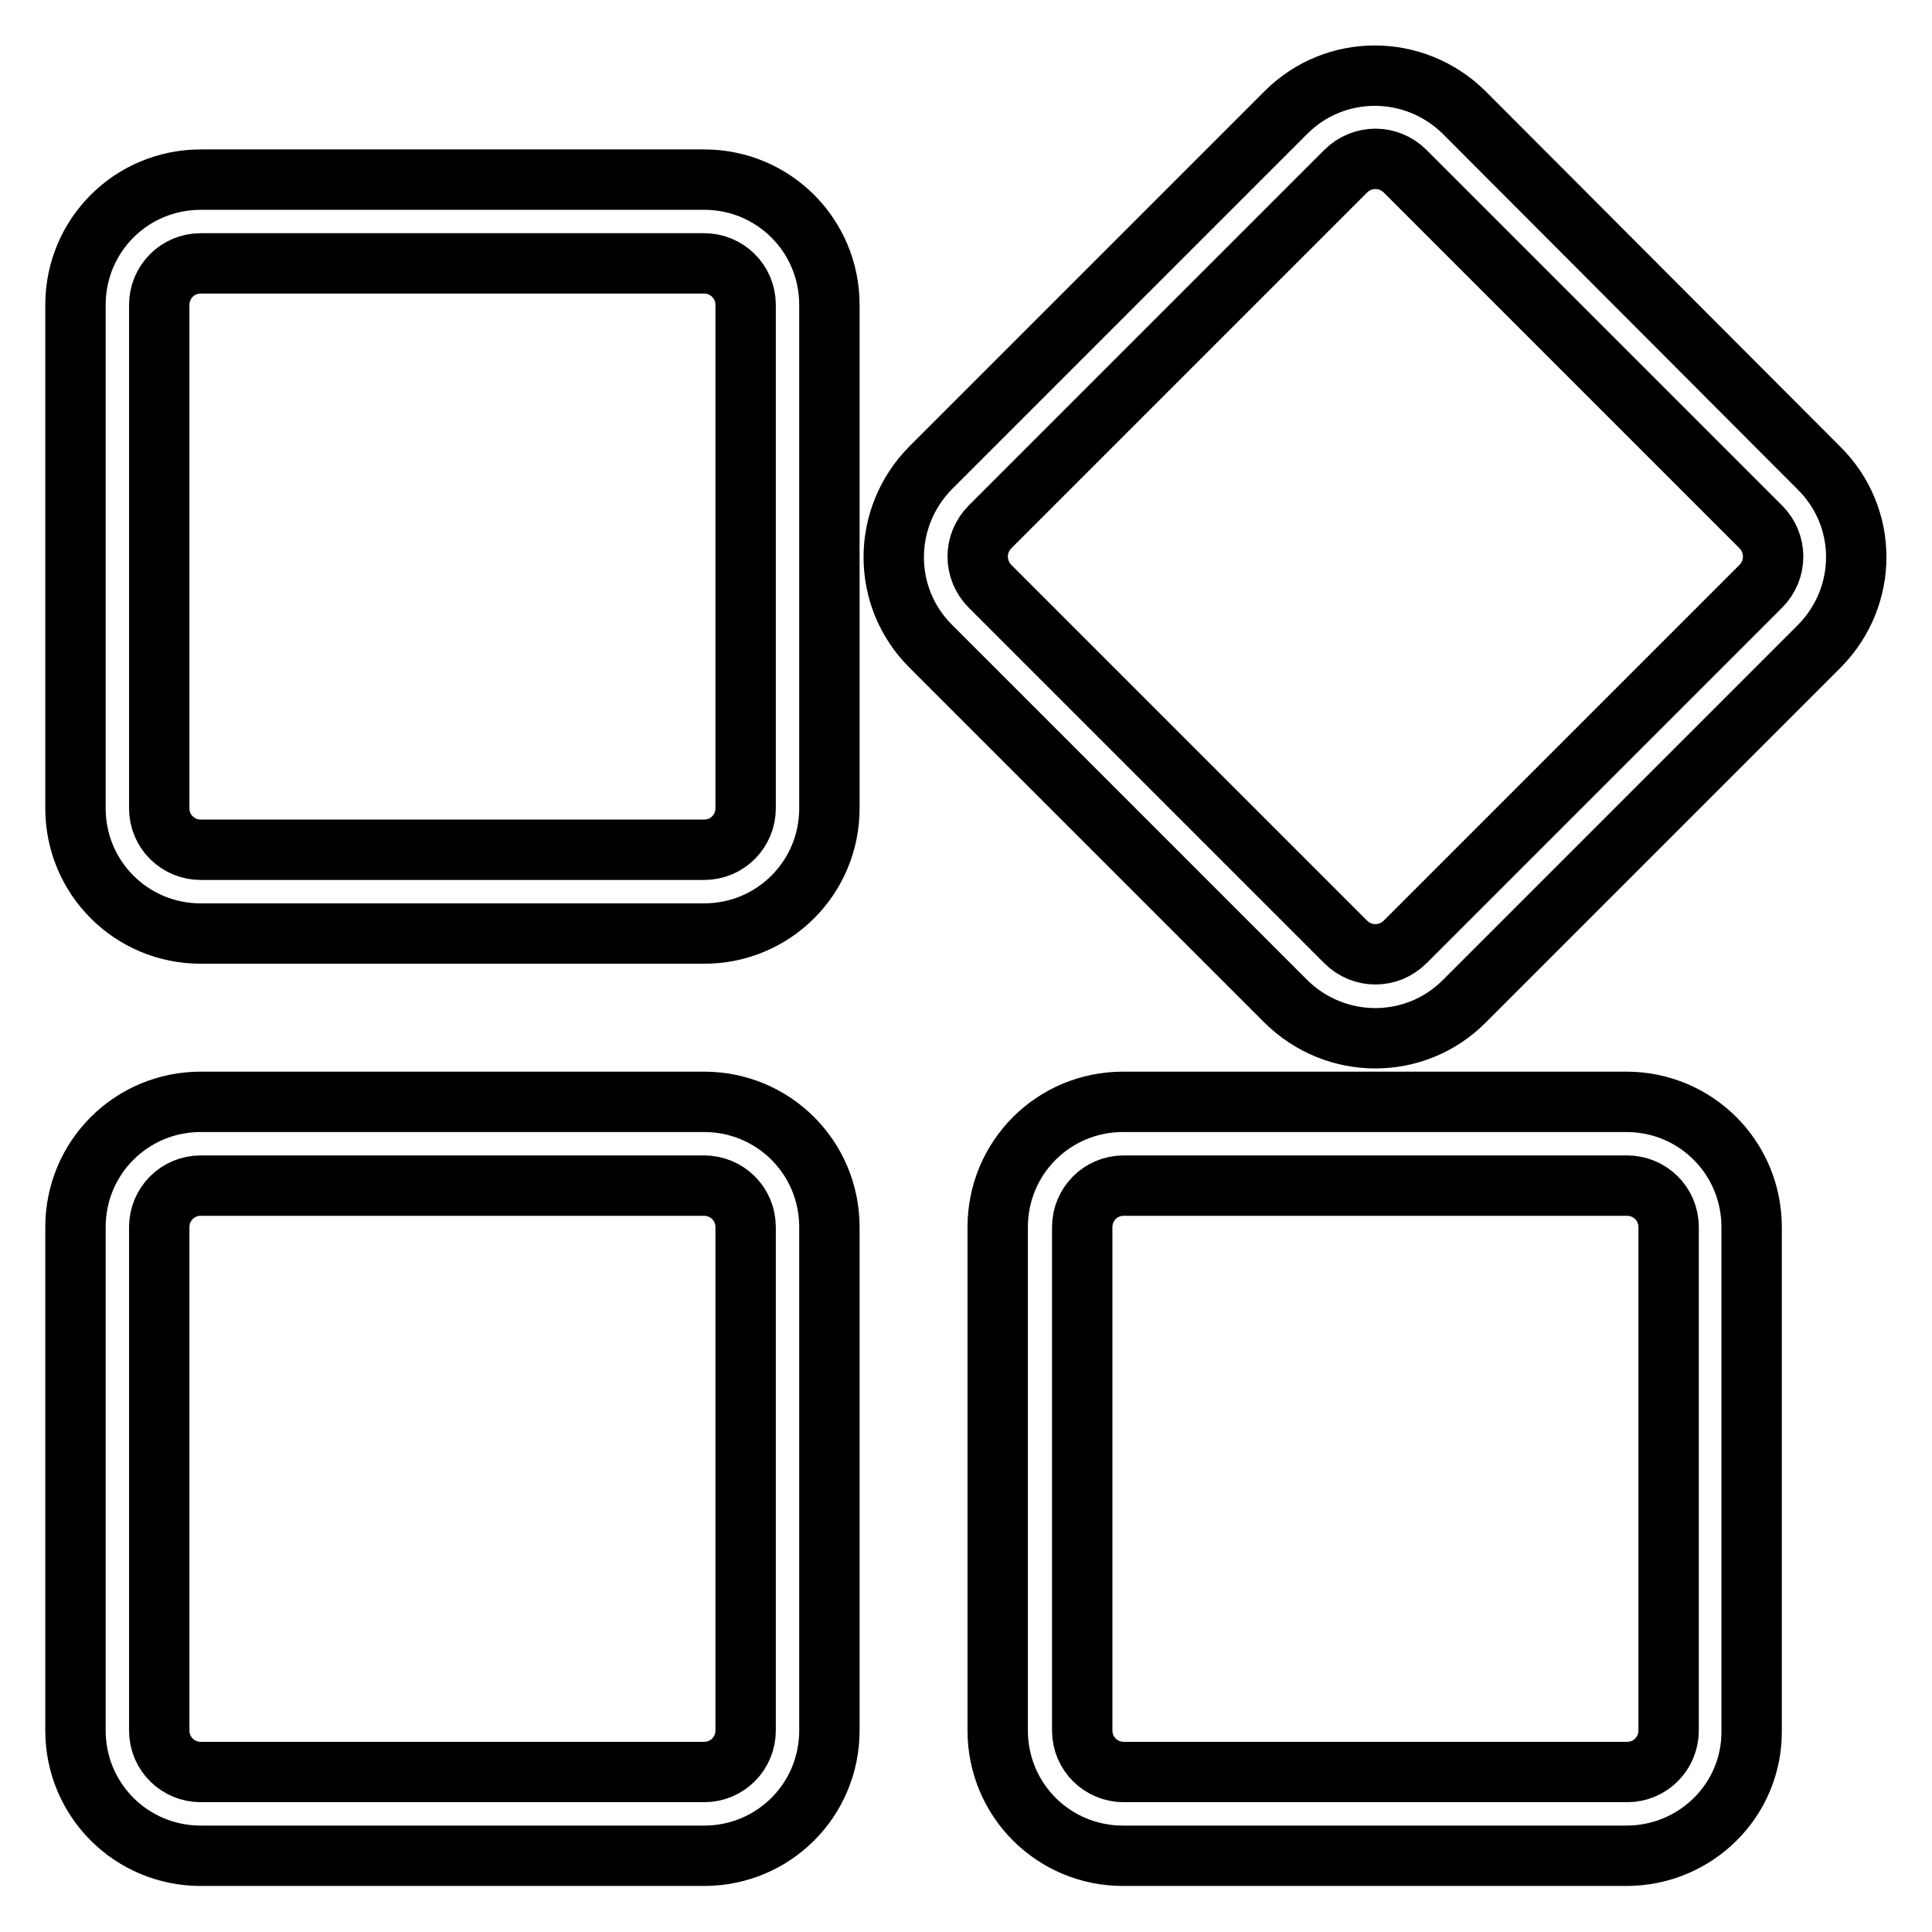<?xml version="1.0" encoding="utf-8"?>
<!-- Svg Vector Icons : http://www.onlinewebfonts.com/icon -->
<!DOCTYPE svg PUBLIC "-//W3C//DTD SVG 1.1//EN" "http://www.w3.org/Graphics/SVG/1.1/DTD/svg11.dtd">
<svg version="1.1" xmlns="http://www.w3.org/2000/svg" xmlns:xlink="http://www.w3.org/1999/xlink" x="0px" y="0px" viewBox="0 0 256 256" enable-background="new 0 0 256 256" xml:space="preserve">
<g> <path stroke-width="8" fill-opacity="0" stroke="#000000"  d="M93.3,123.7H26.6c-9.2,0-16.6-7.4-16.6-16.6V40.4c0-9.2,7.4-16.6,16.6-16.6h66.7c9.2,0,16.6,7.4,16.6,16.6 v66.7C109.9,116.3,102.5,123.7,93.3,123.7z M26.6,34.9c-3.1,0-5.5,2.5-5.5,5.5v66.7c0,3.1,2.5,5.5,5.5,5.5h66.7 c3.1,0,5.5-2.5,5.5-5.5V40.4c0-3.1-2.5-5.5-5.5-5.5H26.6z M241.1,85.6L194,132.7c-6.5,6.5-17,6.5-23.6,0l-47.1-47.1 c-6.5-6.5-6.5-17,0-23.6l47.1-47.1c6.5-6.5,17-6.5,23.6,0L241,62C247.6,68.5,247.6,79,241.1,85.6z M131.2,69.8 c-2.2,2.2-2.2,5.7,0,7.9l47.1,47.1c2.2,2.2,5.7,2.2,7.9,0l47.1-47.1c2.2-2.2,2.2-5.7,0-7.9l-47.1-47.1c-2.2-2.2-5.7-2.2-7.9,0 L131.2,69.8z M93.3,245.9H26.6c-9.2,0-16.6-7.4-16.6-16.6v-66.7c0-9.2,7.4-16.6,16.6-16.6h66.7c9.2,0,16.6,7.4,16.6,16.6v66.7 C109.9,238.5,102.5,245.9,93.3,245.9z M26.6,157.1c-3.1,0-5.5,2.5-5.5,5.5v66.7c0,3.1,2.5,5.5,5.5,5.5h66.7c3.1,0,5.5-2.5,5.5-5.5 v-66.7c0-3.1-2.5-5.5-5.5-5.5H26.6L26.6,157.1z M215.5,245.9h-66.7c-9.2,0-16.6-7.4-16.6-16.6v-66.7c0-9.2,7.4-16.6,16.6-16.6h66.7 c9.2,0,16.6,7.4,16.6,16.6v66.7C232.2,238.5,224.7,245.9,215.5,245.9L215.5,245.9z M148.9,157.1c-3.1,0-5.5,2.5-5.5,5.5v66.7 c0,3.1,2.5,5.5,5.5,5.5h66.7c3.1,0,5.5-2.5,5.5-5.5v-66.7c0-3.1-2.5-5.5-5.5-5.5H148.9L148.9,157.1z"/></g>
</svg>